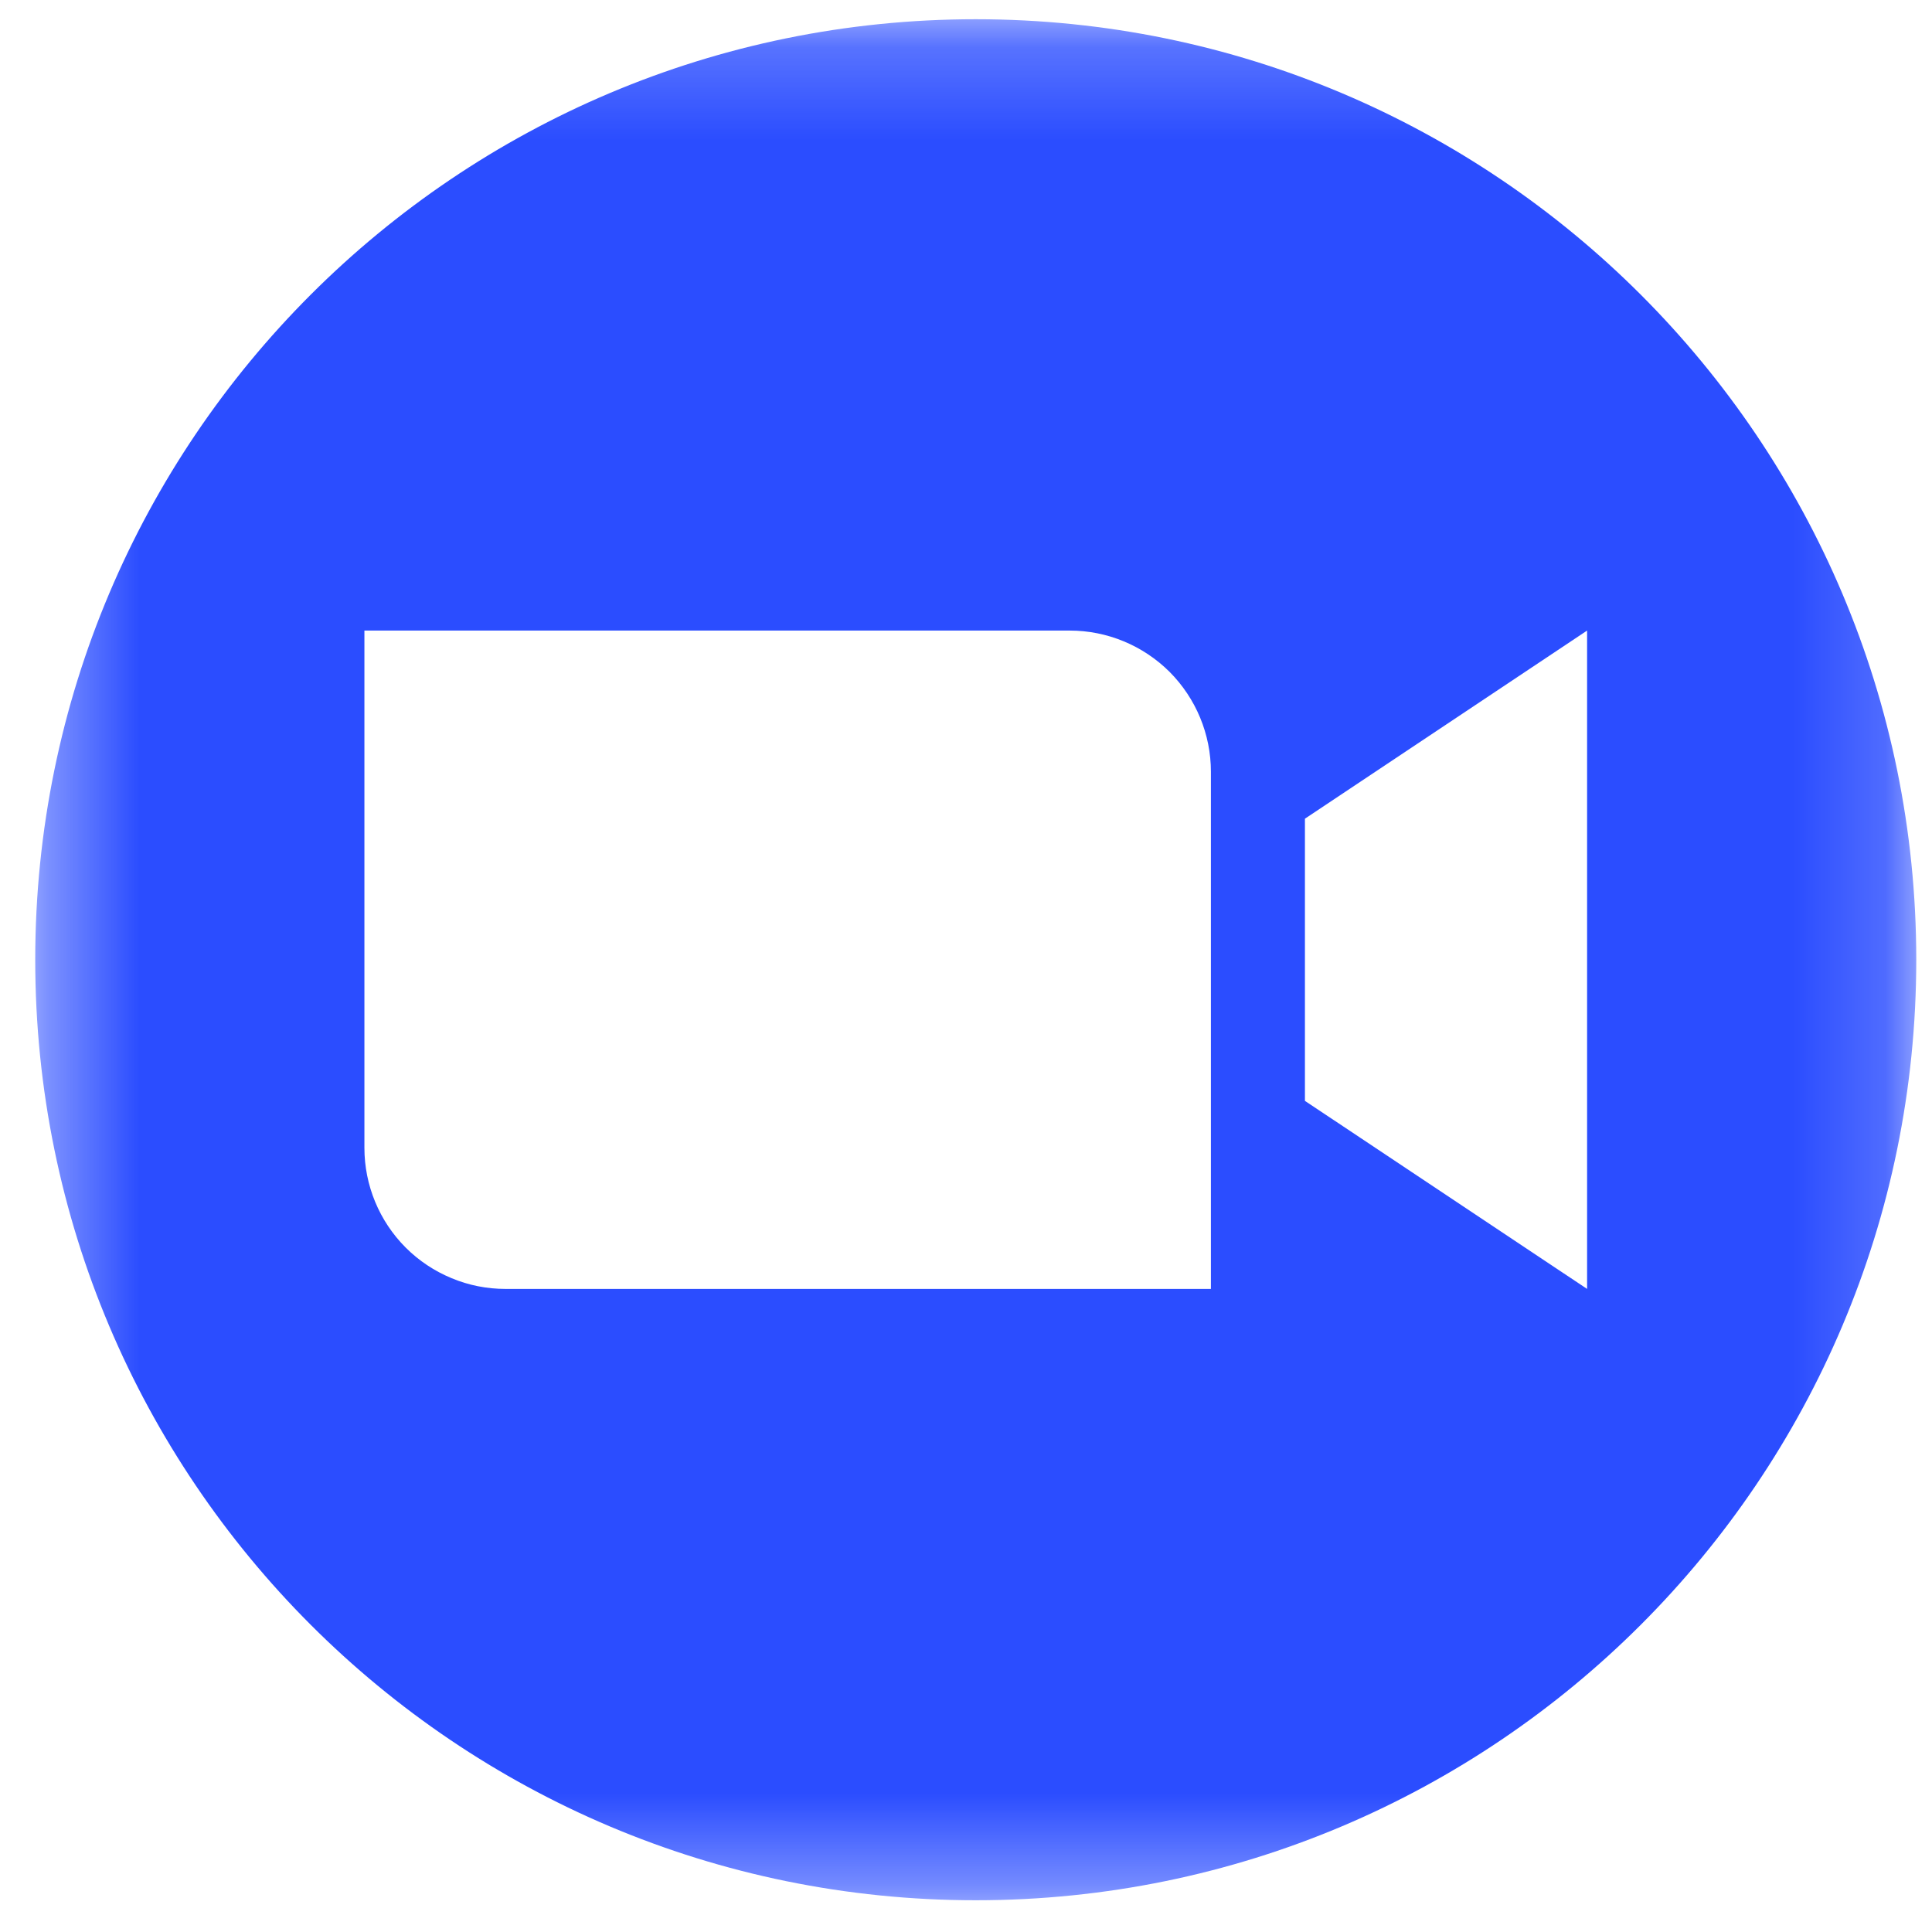 <svg width="21" height="21" viewBox="0 0 21 21" fill="none" xmlns="http://www.w3.org/2000/svg">
<mask id="mask0_206_1062" style="mask-type:luminance" maskUnits="userSpaceOnUse" x="0" y="0" width="21" height="21">
<path d="M0.383 0.209H20.829V20.655H0.383V0.209Z" fill="white"/>
</mask>
<g mask="url(#mask0_206_1062)">
<path fill-rule="evenodd" clip-rule="evenodd" d="M20.829 10.432C20.829 16.078 16.252 20.655 10.606 20.655C4.96 20.655 0.383 16.078 0.383 10.432C0.383 4.786 4.96 0.209 10.606 0.209C16.252 0.209 20.829 4.786 20.829 10.432ZM5.494 14.01H13.162V8.388C13.162 8.186 13.122 7.987 13.045 7.801C12.968 7.615 12.855 7.446 12.713 7.303C12.57 7.161 12.401 7.048 12.215 6.971C12.029 6.894 11.83 6.854 11.628 6.854H3.961V12.477C3.961 12.883 4.123 13.274 4.41 13.561C4.553 13.704 4.722 13.816 4.908 13.893C5.094 13.971 5.293 14.01 5.494 14.01ZM14.184 11.966L17.251 14.01V6.854L14.184 8.899V11.966Z" fill="#2B4DFF"/>
</g>
</svg>
